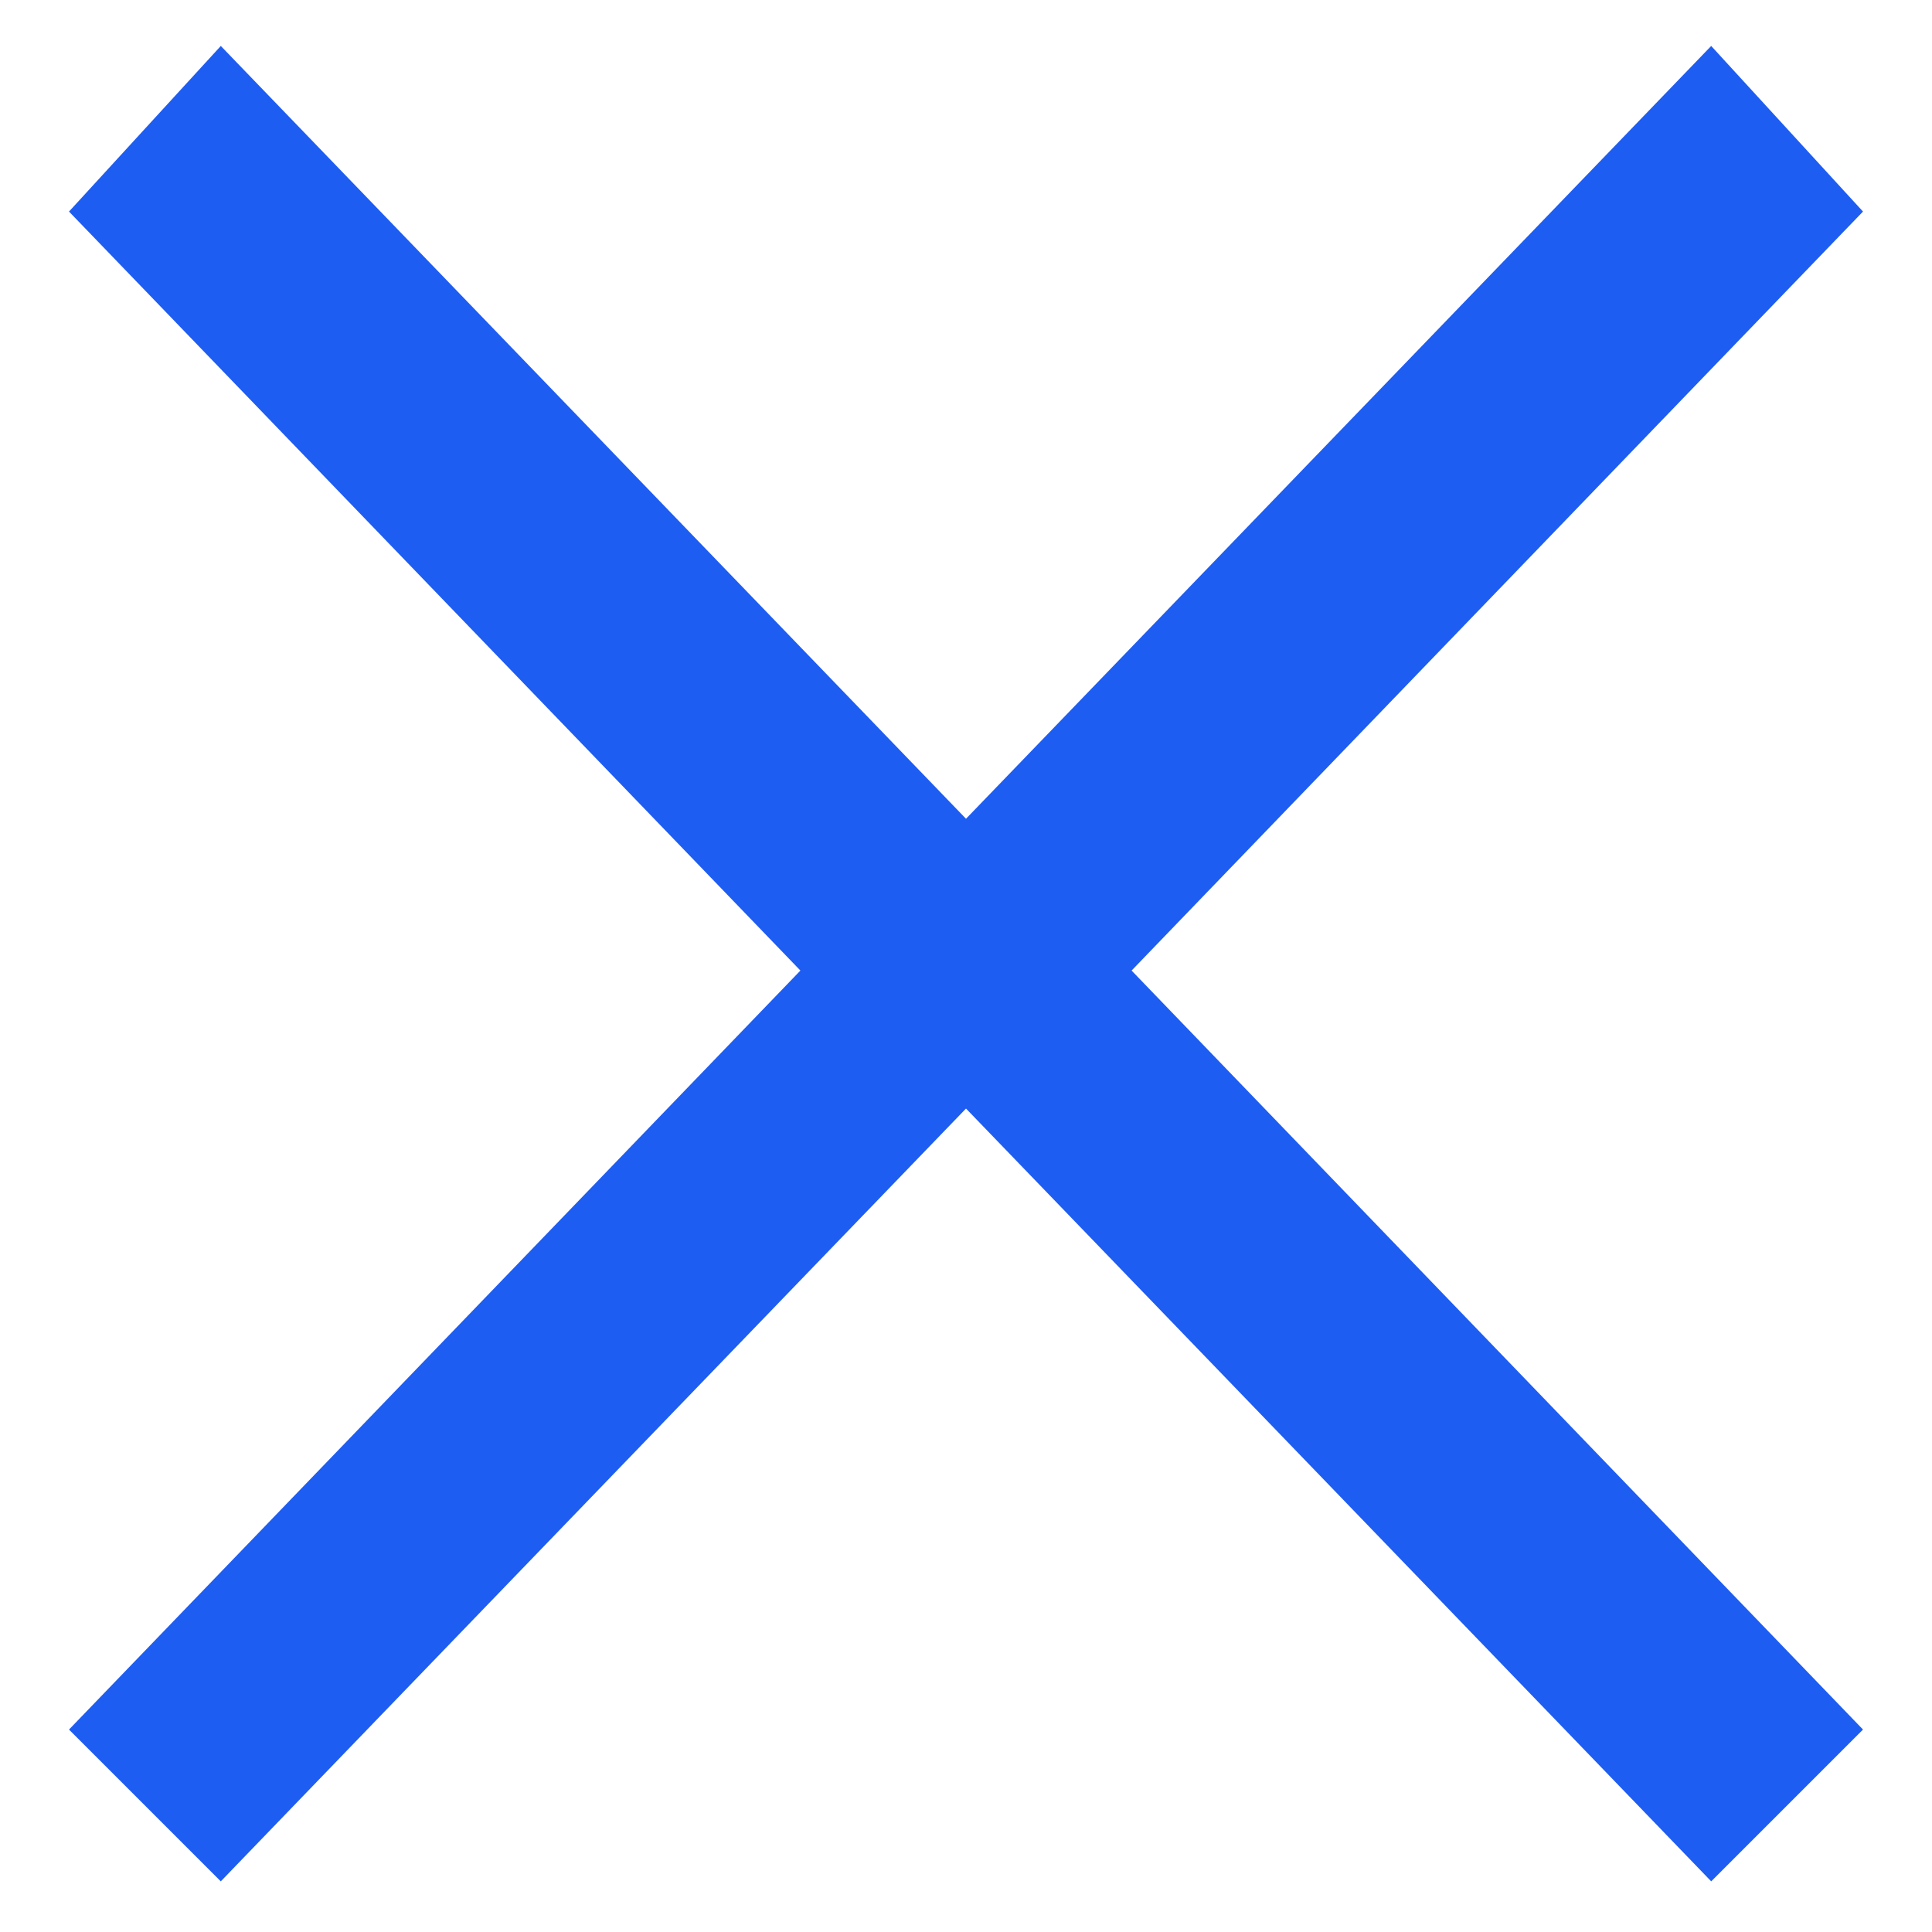<?xml version="1.0" encoding="utf-8"?>
<!-- Generator: Adobe Illustrator 26.2.1, SVG Export Plug-In . SVG Version: 6.00 Build 0)  -->
<svg version="1.1" id="Warstwa_1" xmlns="http://www.w3.org/2000/svg" xmlns:xlink="http://www.w3.org/1999/xlink" x="0px" y="0px"
	 viewBox="0 0 14 14" style="enable-background:new 0 0 14 14;" xml:space="preserve">
<g>
	<g transform="translate(0.0 604.0)">
		<g transform="translate(371.0 12.0)">
			<g transform="translate(2.0 2.0)">
				<g transform="translate(3.5 3.333)">
					<g>
						<defs>
							<polygon id="SVGID_1_" points="-364.1,-621 -363,-619.8 -368.3,-614.3 -363,-608.8 -364.1,-607.7 -369.5,-613.3 
								-374.9,-607.7 -376,-608.8 -370.7,-614.3 -376,-619.8 -374.9,-621 -369.5,-615.4 							"/>
						</defs>
						<use xlink:href="#SVGID_1_"  style="overflow:visible;fill:#1E5DF2;"/>
						<clipPath id="SVGID_00000093144952391051515090000009014166056414899336_">
							<use xlink:href="#SVGID_1_"  style="overflow:visible;"/>
						</clipPath>
					</g>
				</g>
			</g>
		</g>
	</g>
</g>
</svg>
